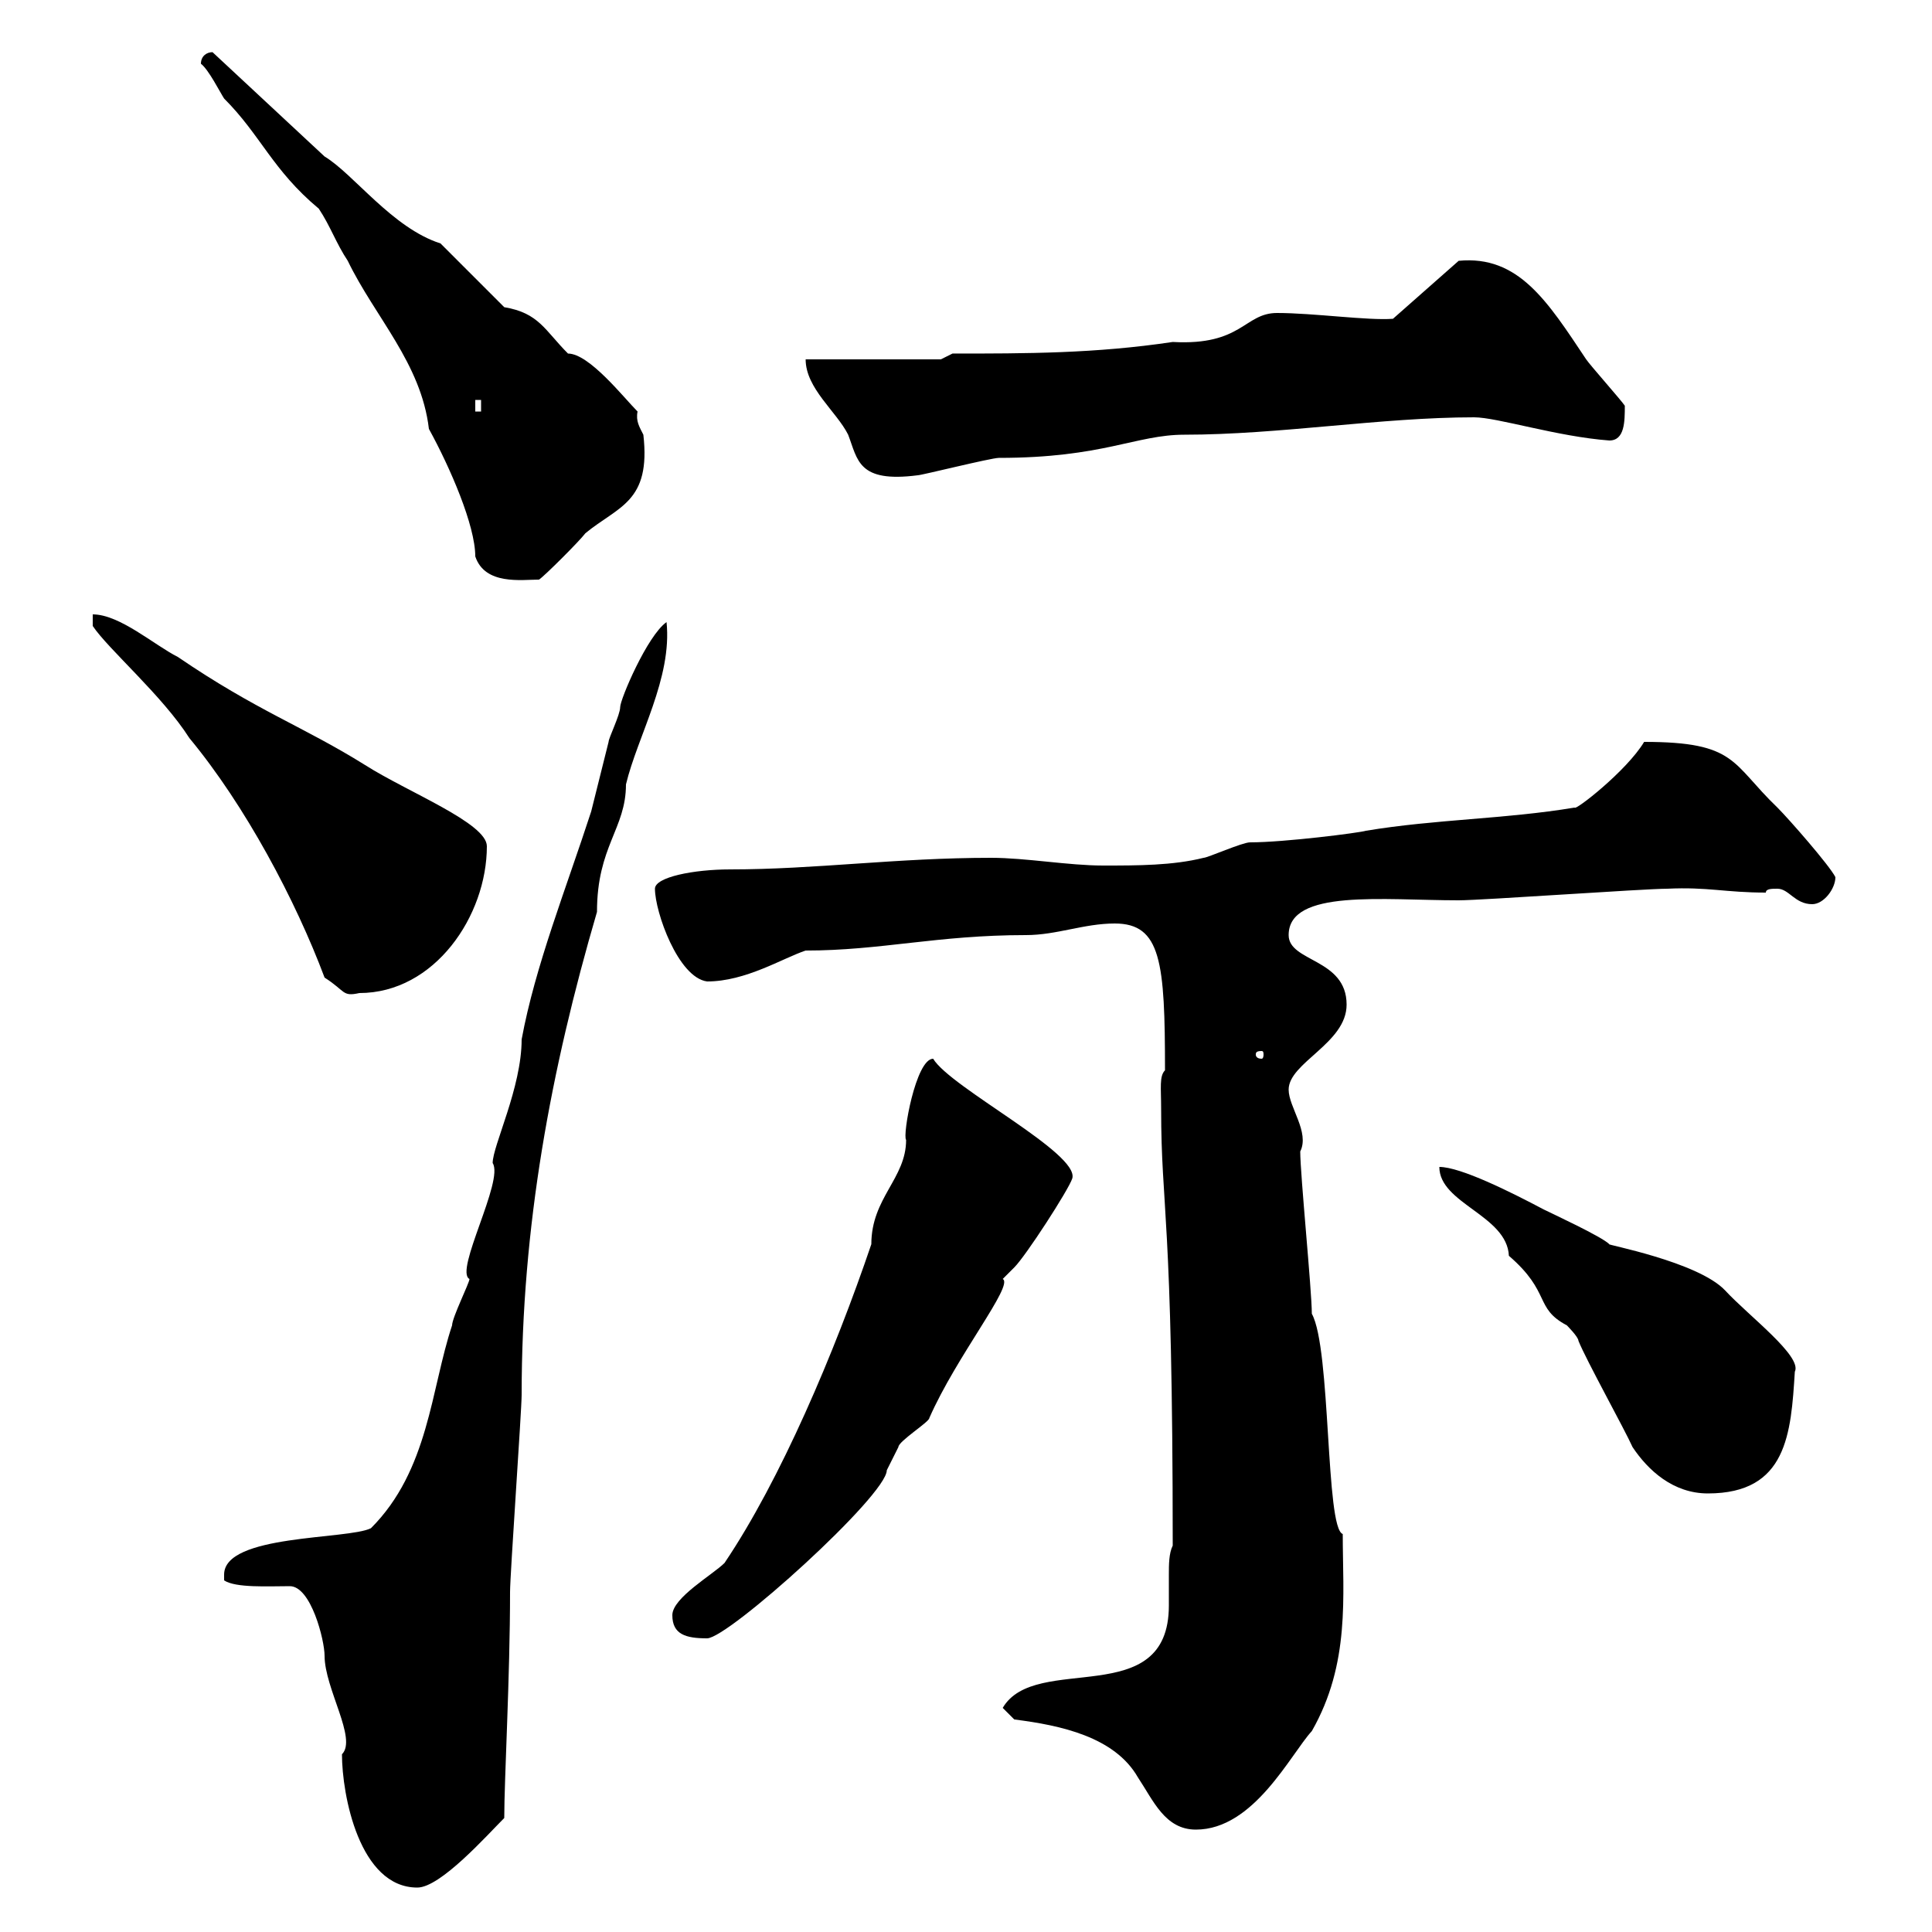 <svg xmlns="http://www.w3.org/2000/svg" xmlns:xlink="http://www.w3.org/1999/xlink" width="300" height="300"><path d="M34.80 244.50C34.80 244.50 34.80 245.40 34.80 245.40C36.60 246.60 41.70 246.30 45 246.30C48.30 246.30 50.40 254.70 50.40 257.10C50.40 262.20 55.50 270 53.10 272.40C53.10 278.70 55.80 293.10 64.80 293.10C68.40 293.10 75.60 285 78.30 282.30C78.30 276.30 79.20 260.40 79.20 247.20C79.20 244.50 81 219 81 216.60C81 190.50 85.50 166.20 92.70 141.60C92.70 131.40 97.20 128.70 97.20 121.80C99 114.30 104.40 105.30 103.50 96.60C100.50 98.70 96.30 108.60 96.30 109.80C96.30 111 94.50 114.60 94.50 115.20C93.60 118.80 92.70 122.40 91.80 126C87.90 138 83.10 150 81 161.40C81 168.90 76.50 177.90 76.50 180.60C78.30 183.30 70.50 197.40 72.90 198.60C72.90 199.20 70.20 204.60 70.20 205.80C66.90 215.70 66.60 228.30 57.60 237.30C54 239.10 34.80 238.20 34.80 244.50ZM157.50 267C164.70 267.90 173.10 269.70 176.70 276C179.10 279.60 180.90 284.10 185.70 284.10C194.70 284.10 200.40 272.40 203.70 268.80C209.70 258.30 208.50 247.80 208.50 238.20C205.80 237.30 206.70 209.40 203.70 204C203.70 200.40 201.90 182.40 201.90 178.80C203.40 175.80 200.10 171.90 200.10 169.20C200.10 165 209.10 162 209.10 156C209.10 148.80 200.10 149.40 200.10 145.20C200.10 138 214.80 139.80 226.50 139.80C230.10 139.80 255.30 138 258.90 138C265.20 137.70 267.90 138.60 274.20 138.60C274.20 138 275.10 138 276 138C277.80 138 278.70 140.40 281.40 140.40C283.20 140.40 285 138 285 136.20C284.10 134.40 277.80 127.20 276 125.40C268.80 118.50 269.70 115.20 255.30 115.20C252.60 119.70 244.50 126 244.50 125.40C233.70 127.20 222.90 127.20 212.10 129C211.20 129.30 199.50 130.80 194.10 130.80C192.90 130.80 187.50 133.20 186.90 133.20C182.10 134.40 176.70 134.40 171.30 134.40C165.90 134.40 159.30 133.20 153.90 133.20C139.20 133.20 126.60 135 113.40 135C107.70 135 101.70 136.20 101.70 138C101.70 141.60 105.30 151.80 109.80 152.40C115.80 152.40 121.50 148.80 125.10 147.60C136.80 147.60 145.50 145.20 159.30 145.20C164.10 145.20 168.30 143.40 173.10 143.40C180.30 143.40 180.90 149.40 180.90 166.20C180 167.10 180.30 168.90 180.30 172.20C180.30 187.80 182.10 188.10 182.10 240C181.50 241.20 181.50 243 181.50 244.50C181.50 246.30 181.50 247.80 181.50 249.30C181.50 265.80 160.80 256.50 155.70 265.20ZM104.40 250.80C104.40 253.80 106.50 254.40 109.80 254.40C113.10 254.40 137.70 232.20 137.70 228.30C137.70 228.30 139.50 224.70 139.50 224.70C139.50 223.80 144.30 220.80 144.30 220.20C148.50 210.60 157.50 199.50 155.70 198.60C155.70 198.60 157.50 196.80 157.50 196.80C159.30 195 165.90 184.80 166.50 183C167.70 179.10 147.60 168.90 144.90 164.40C142.20 164.40 140.10 176.40 140.70 177C140.70 183 135.30 186 135.30 193.20C129.60 210 121.20 229.80 112.50 242.70C110.70 244.50 104.40 248.10 104.40 250.80ZM253.50 224.70C255.90 228.30 259.80 231.90 265.20 231.90C277.50 231.90 278.10 222.60 278.70 213C279.90 210.60 271.50 204.30 267.90 200.40C263.70 195.90 249 193.20 249.90 193.20C248.70 192 240.90 188.40 239.70 187.80C234.60 185.10 226.80 181.20 223.50 181.20C223.50 186.90 234 188.70 234.30 195C240.90 200.70 238.20 203.10 243.30 205.80C243.30 205.80 245.10 207.60 245.10 208.20C246.30 211.20 252.30 222 253.50 224.70ZM195.90 163.20C196.20 163.20 196.20 163.50 196.20 163.80C196.20 163.80 196.20 164.40 195.90 164.40C195 164.40 195 163.80 195 163.80C195 163.50 195 163.20 195.90 163.20ZM14.40 95.40L14.40 97.20C16.80 100.80 25.20 108 29.40 114.60C38.10 125.10 45.90 139.80 50.40 151.80C53.70 153.90 53.10 154.80 55.80 154.20C67.50 154.20 75.60 142.20 75.60 131.40C75.60 127.80 63.30 123 56.70 118.80C47.10 112.80 39.90 110.40 27.60 102C24 100.20 18.60 95.40 14.40 95.40ZM31.20 9.90C32.40 10.80 34.20 14.40 34.80 15.30C40.50 21 42.30 26.40 49.50 32.40C51.30 35.10 52.20 37.80 54 40.50C58.20 49.20 65.40 56.40 66.60 66.60C69.90 72.60 73.80 81.60 73.80 86.40C75.30 90.90 81 90 83.70 90C84.60 89.40 90 84 90.90 82.80C96 78.60 101.10 78 99.90 67.50C99.30 66.30 98.70 65.40 99 63.90C96.90 61.80 91.50 54.90 88.20 54.90C84.60 51.30 83.70 48.60 78.30 47.70L68.40 37.80C60.90 35.40 54.90 27 50.40 24.30L33 8.10C32.10 8.10 31.20 8.70 31.20 9.90ZM125.10 55.80C125.10 60.30 129.90 63.90 131.70 67.50C133.20 71.40 133.20 75 142.50 73.80C143.10 73.80 153.90 71.10 155.10 71.10C171.30 71.10 176.40 67.50 183.90 67.50C198.60 67.50 214.50 64.80 228.90 64.80C232.50 64.80 241.80 67.80 249.90 68.40C252.30 68.40 252.30 65.40 252.30 63C251.70 62.10 246.90 56.70 246.30 55.80C240.30 46.80 235.80 39.60 226.50 40.50L216.30 49.50C212.40 49.80 204 48.60 198.30 48.60C193.20 48.60 192.90 53.70 182.10 53.10C170.10 54.90 159.30 54.90 147.90 54.90L146.10 55.80ZM73.80 62.10L74.70 62.10L74.70 63.90L73.80 63.90Z"/></svg>